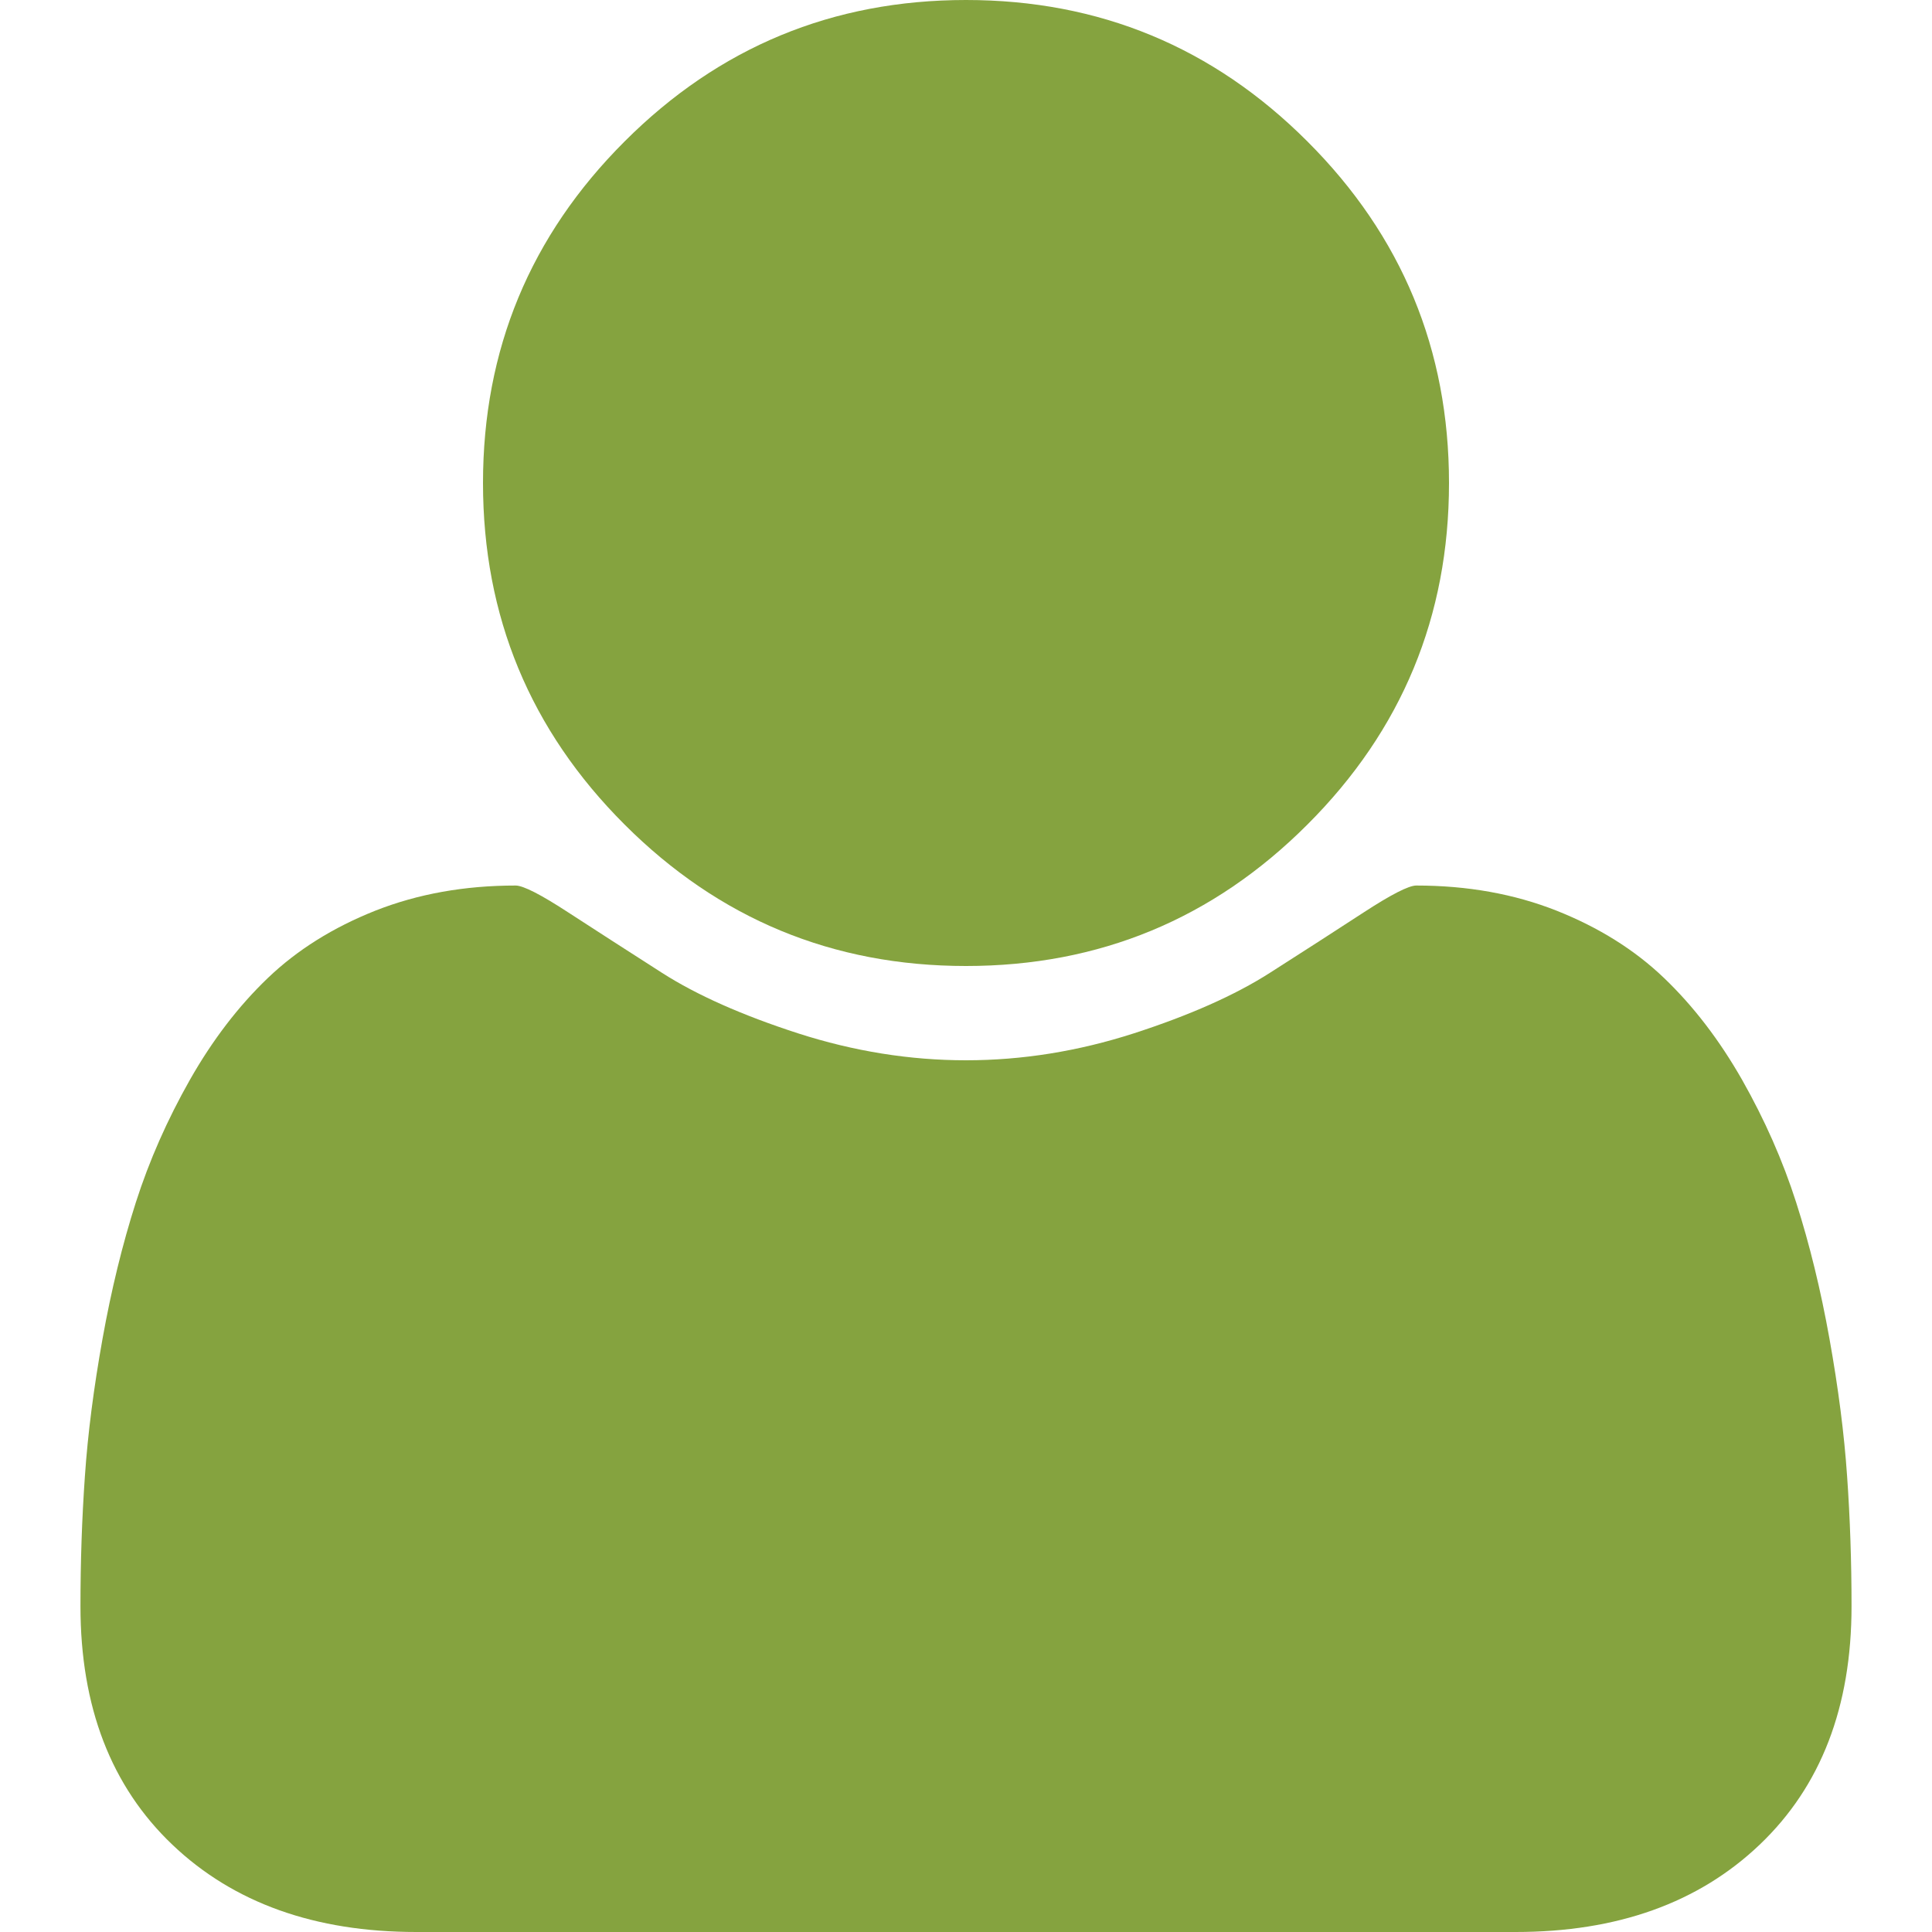 <svg width="20" height="20" viewBox="0 0 20 20" fill="none" xmlns="http://www.w3.org/2000/svg">
<g clip-path="url(#clip0_0_3188)">
<path d="M10 10C11.381 10 12.559 9.512 13.535 8.535C14.512 7.559 15 6.38 15 5C15 3.62 14.512 2.441 13.535 1.465C12.559 0.488 11.38 0 10 0C8.62 0 7.441 0.488 6.465 1.465C5.488 2.441 5 3.62 5 5C5 6.38 5.488 7.559 6.465 8.535C7.442 9.512 8.62 10 10 10Z" fill="#85A33F"/>
<path d="M19.121 15.28C19.091 14.842 19.03 14.369 18.939 13.861C18.848 13.353 18.733 12.882 18.594 12.448C18.455 12.014 18.268 11.591 18.034 11.178C17.799 10.766 17.53 10.415 17.226 10.124C16.922 9.833 16.551 9.601 16.113 9.427C15.675 9.254 15.191 9.167 14.661 9.167C14.583 9.167 14.401 9.26 14.114 9.447C13.828 9.633 13.505 9.842 13.144 10.072C12.784 10.302 12.315 10.51 11.738 10.697C11.161 10.883 10.581 10.976 10 10.976C9.418 10.976 8.839 10.883 8.261 10.697C7.684 10.51 7.215 10.302 6.855 10.072C6.495 9.842 6.172 9.633 5.885 9.447C5.599 9.26 5.416 9.167 5.338 9.167C4.809 9.167 4.325 9.254 3.886 9.427C3.448 9.601 3.077 9.833 2.773 10.124C2.469 10.415 2.2 10.766 1.966 11.178C1.732 11.591 1.545 12.014 1.406 12.448C1.267 12.882 1.152 13.353 1.061 13.861C0.97 14.369 0.909 14.841 0.879 15.28C0.848 15.719 0.833 16.168 0.833 16.628C0.833 17.669 1.15 18.492 1.784 19.096C2.417 19.699 3.26 20 4.31 20H15.69C16.741 20 17.583 19.699 18.216 19.096C18.85 18.492 19.167 17.67 19.167 16.628C19.167 16.168 19.152 15.719 19.121 15.28Z" fill="#85A33F"/>
</g>
<defs>
<clipPath id="clip0_0_3188">
<rect width="20" height="20" fill="white"/>
</clipPath>
</defs>
</svg>
